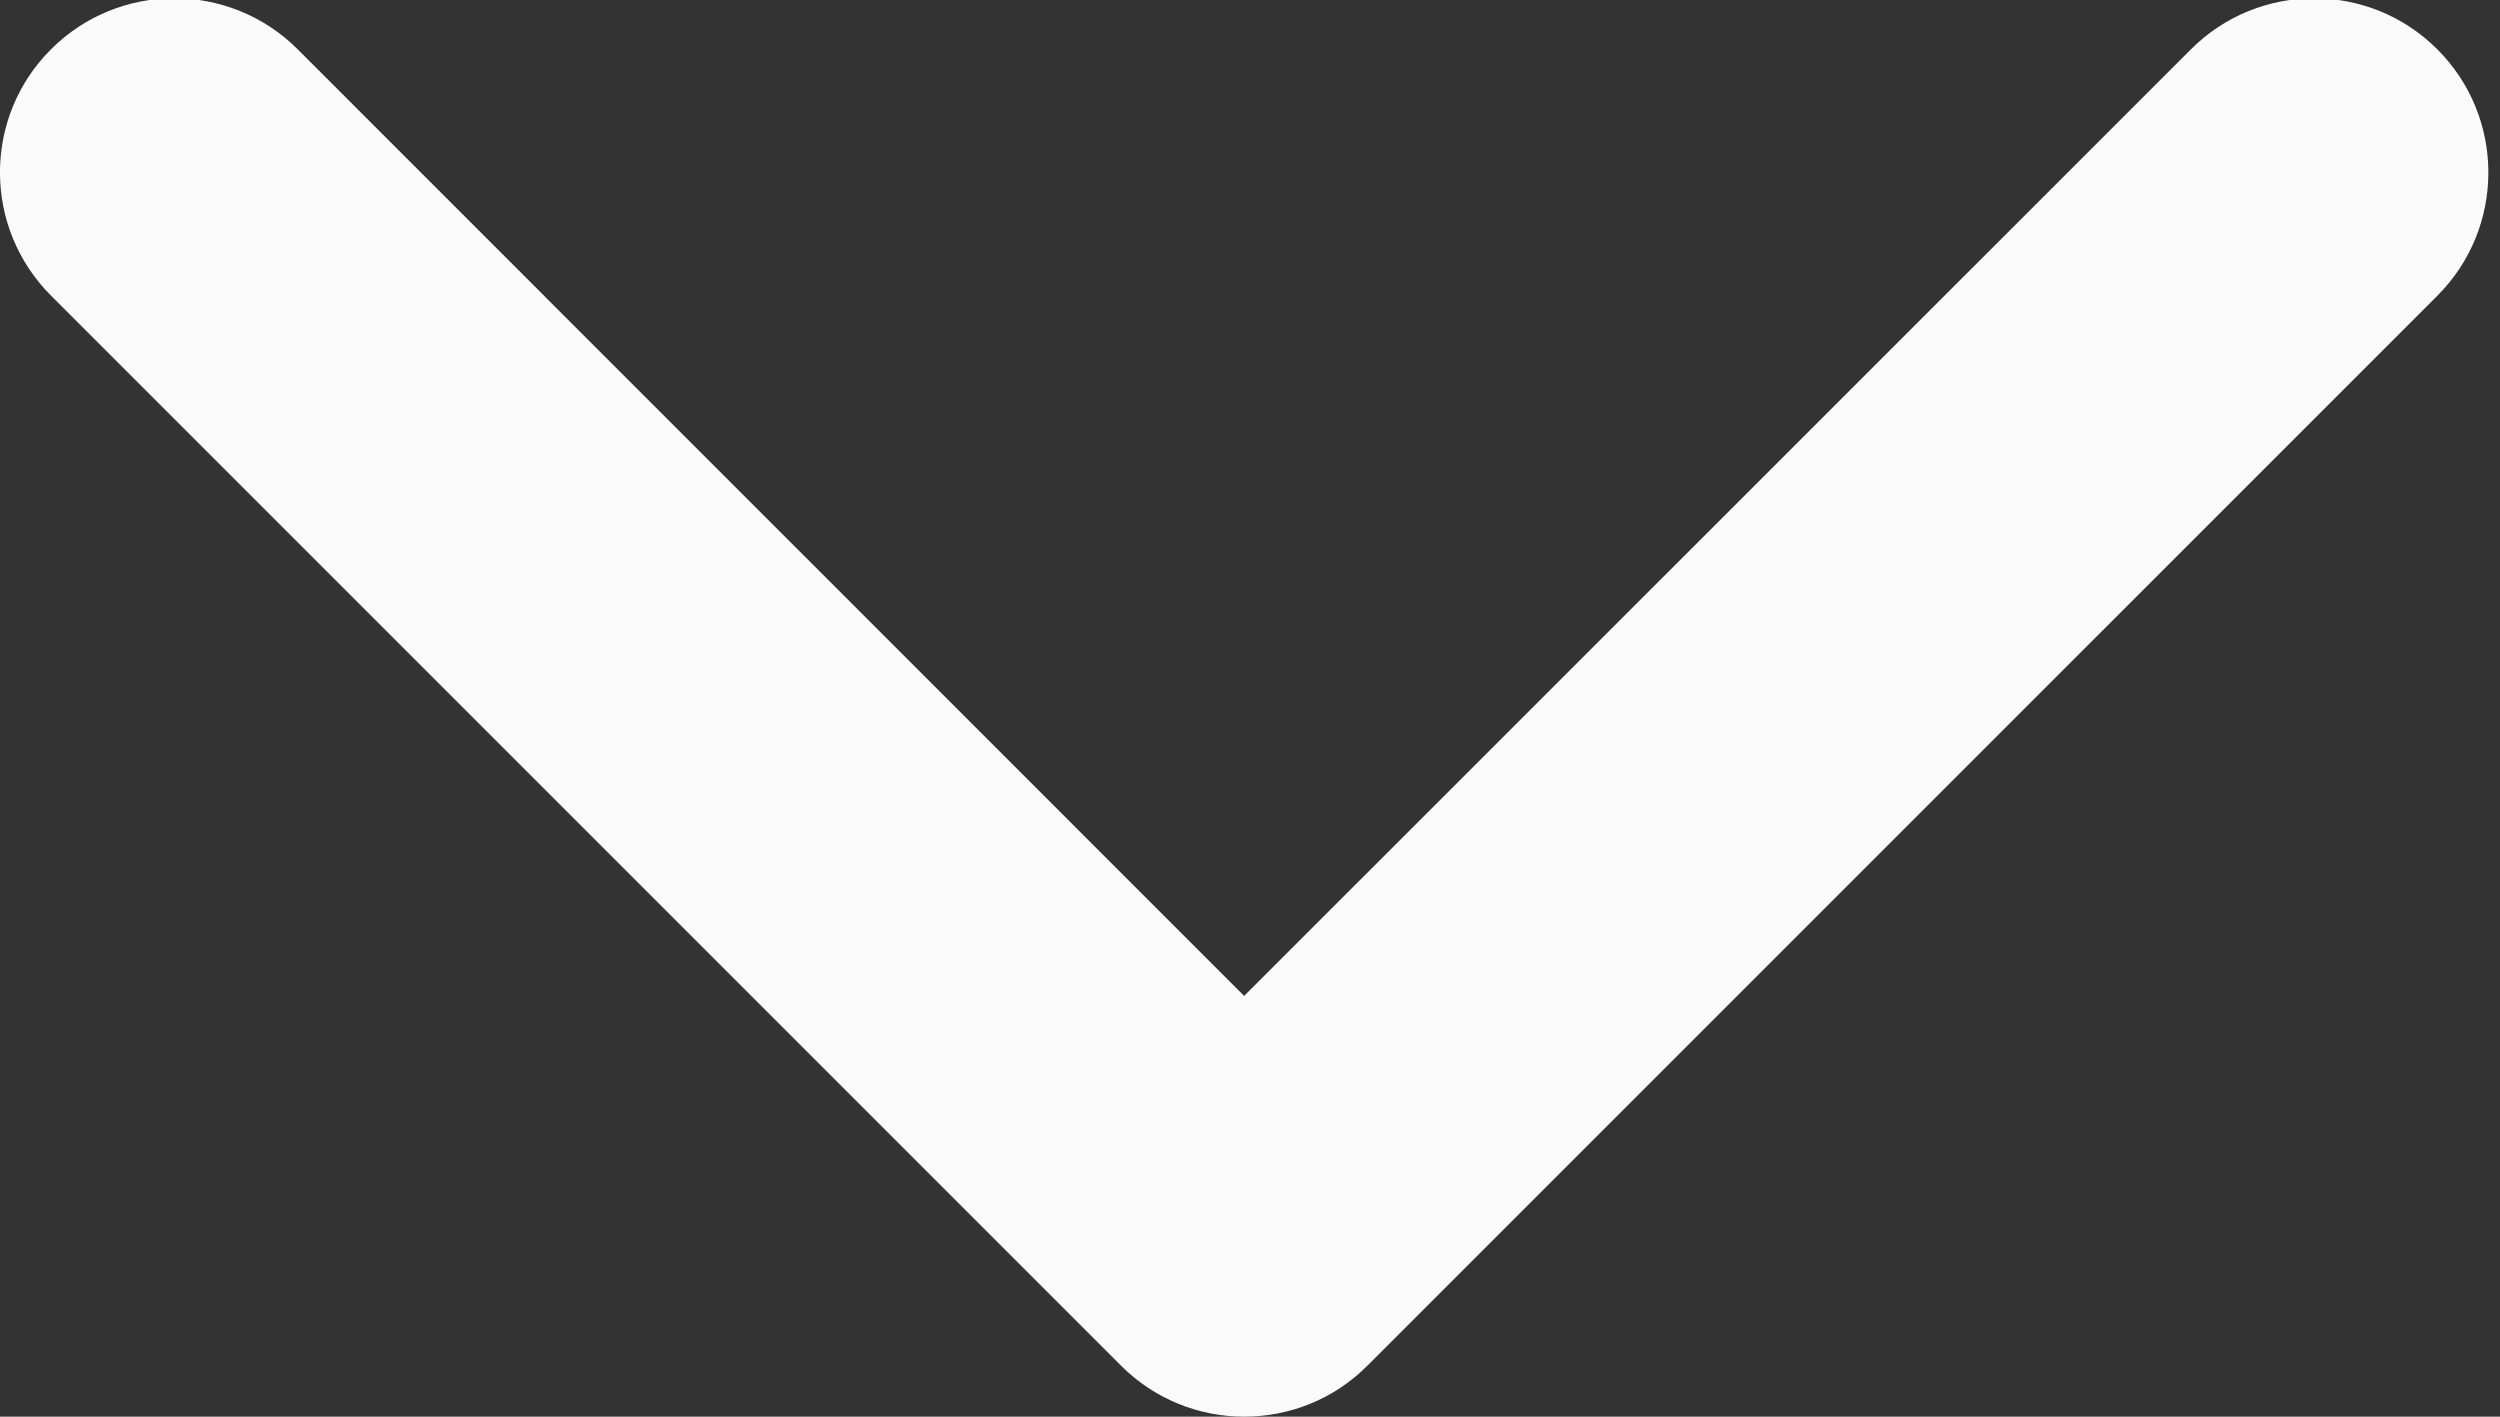 <?xml version="1.0" encoding="UTF-8" standalone="no"?><svg xmlns="http://www.w3.org/2000/svg" xmlns:xlink="http://www.w3.org/1999/xlink" fill="#fafafa" height="34" preserveAspectRatio="xMidYMid meet" version="1" viewBox="0.0 1.0 60.0 34.0" width="60" zoomAndPan="magnify"><rect x="0.0" y="1.0" width="60.0" height="34.0" fill="#333333" stroke="none"/><defs><clipPath id="a"><path d="M 0 0.957 L 60 0.957 L 60 35 L 0 35 Z M 0 0.957"/></clipPath></defs><g><g clip-path="url(#a)" id="change1_1"><path d="M 29.859 35 C 28.789 35 27.719 34.59 26.906 33.777 L 1.227 8.098 C -0.41 6.461 -0.41 3.812 1.227 2.18 C 2.859 0.551 5.508 0.551 7.141 2.18 L 29.859 24.902 L 52.582 2.184 C 54.215 0.551 56.863 0.551 58.496 2.184 C 60.129 3.816 60.129 6.465 58.496 8.098 L 32.816 33.777 C 32.004 34.594 30.93 35 29.859 35 Z M 29.859 35" fill="inherit"/></g></g></svg>